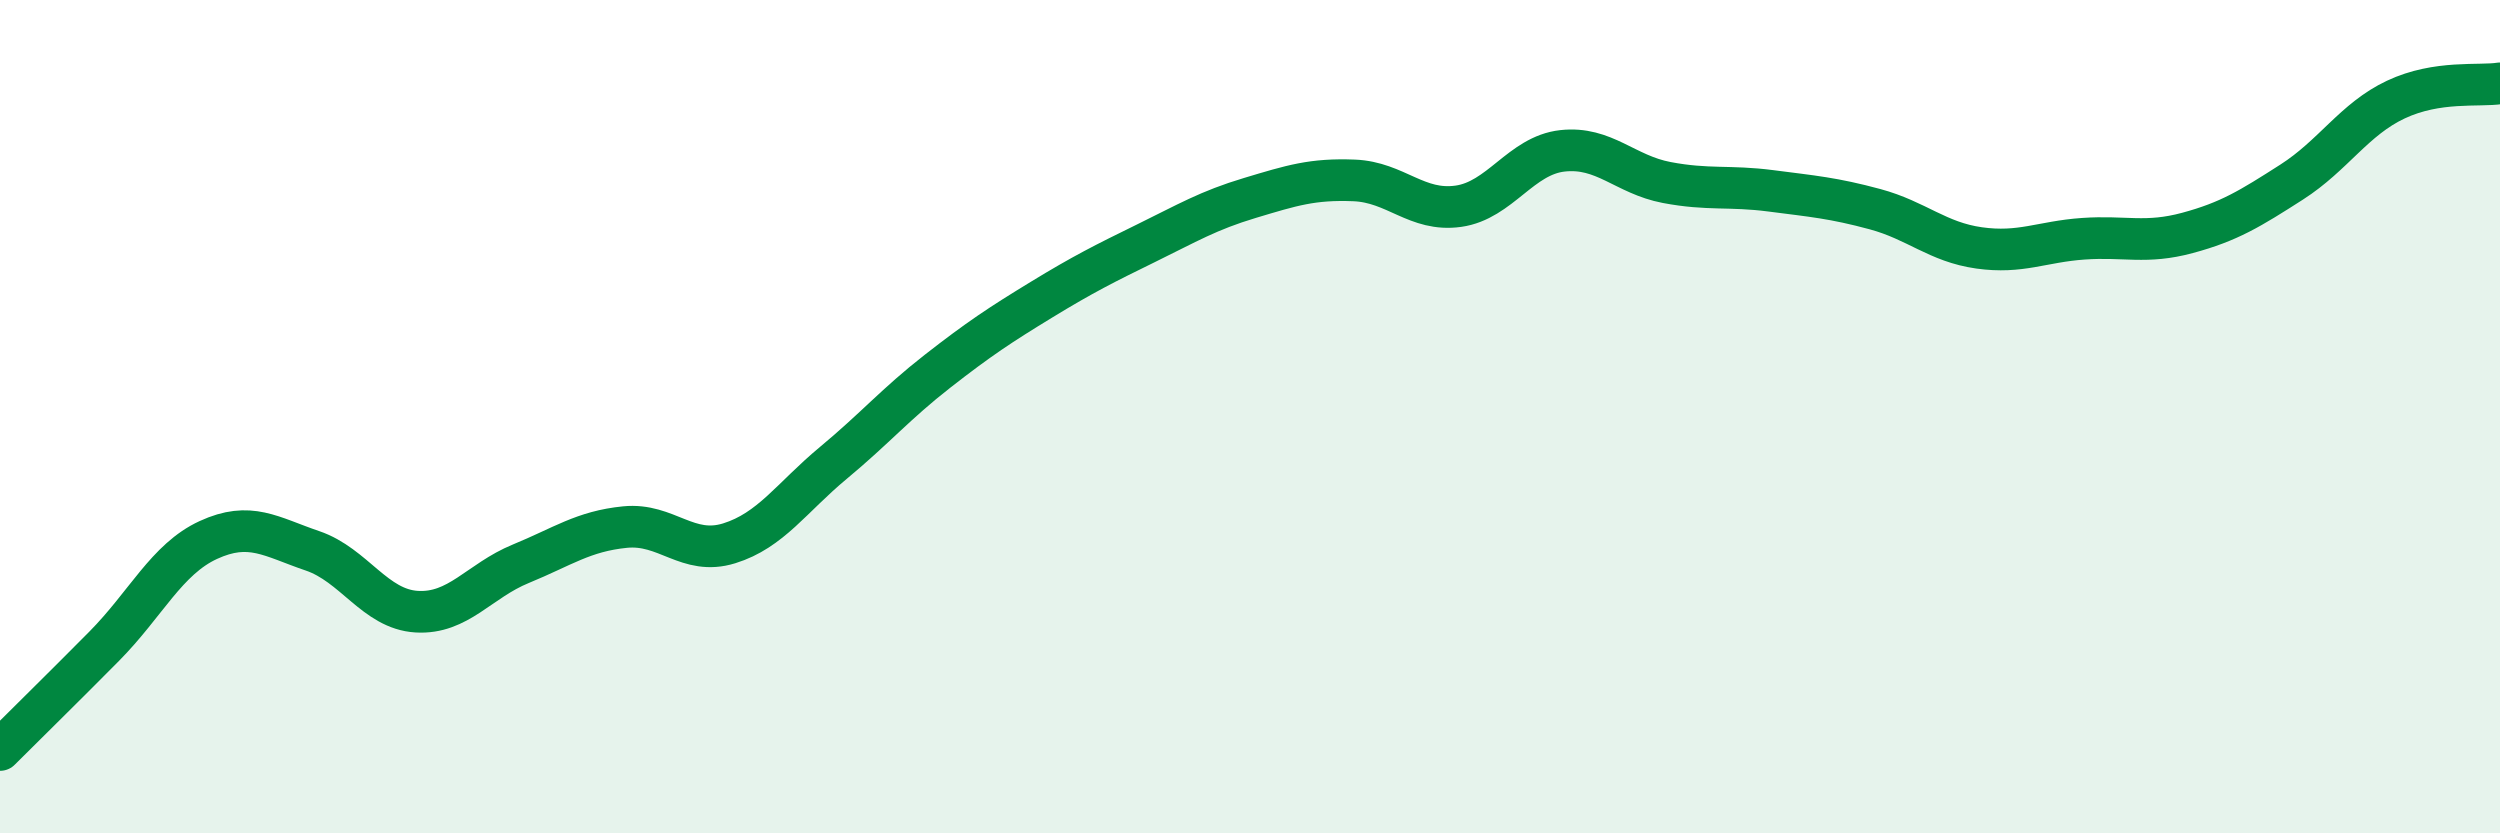 
    <svg width="60" height="20" viewBox="0 0 60 20" xmlns="http://www.w3.org/2000/svg">
      <path
        d="M 0,18 C 0.5,17.5 1.5,16.52 2.5,15.51 C 3.5,14.5 4,13.42 5,12.96 C 6,12.5 6.5,12.88 7.5,13.22 C 8.5,13.56 9,14.62 10,14.68 C 11,14.74 11.5,13.94 12.5,13.53 C 13.5,13.12 14,12.75 15,12.65 C 16,12.55 16.5,13.35 17.5,13.04 C 18.5,12.73 19,11.94 20,11.11 C 21,10.28 21.5,9.69 22.5,8.91 C 23.5,8.13 24,7.8 25,7.19 C 26,6.58 26.5,6.33 27.5,5.84 C 28.5,5.35 29,5.05 30,4.75 C 31,4.45 31.5,4.29 32.5,4.33 C 33.5,4.37 34,5.09 35,4.95 C 36,4.81 36.5,3.73 37.5,3.62 C 38.5,3.51 39,4.19 40,4.38 C 41,4.57 41.5,4.45 42.5,4.58 C 43.5,4.71 44,4.75 45,5.02 C 46,5.29 46.5,5.81 47.5,5.95 C 48.5,6.09 49,5.8 50,5.73 C 51,5.66 51.5,5.86 52.5,5.59 C 53.5,5.32 54,5.01 55,4.37 C 56,3.73 56.5,2.86 57.5,2.39 C 58.5,1.92 59.5,2.08 60,2L60 20L0 20Z"
        fill="#008740"
        opacity="0.1"
        stroke-linecap="round"
        stroke-linejoin="round"
      />
      <path
        d="M 0,18 C 0.5,17.5 1.5,16.52 2.5,15.51 C 3.5,14.5 4,13.42 5,12.96 C 6,12.5 6.5,12.88 7.5,13.22 C 8.5,13.56 9,14.62 10,14.68 C 11,14.74 11.5,13.94 12.5,13.53 C 13.5,13.12 14,12.75 15,12.65 C 16,12.55 16.5,13.35 17.5,13.04 C 18.5,12.73 19,11.94 20,11.11 C 21,10.28 21.5,9.69 22.5,8.91 C 23.5,8.13 24,7.8 25,7.19 C 26,6.58 26.5,6.33 27.5,5.84 C 28.5,5.35 29,5.05 30,4.75 C 31,4.45 31.5,4.29 32.5,4.33 C 33.5,4.37 34,5.09 35,4.95 C 36,4.81 36.5,3.73 37.5,3.62 C 38.5,3.51 39,4.19 40,4.38 C 41,4.57 41.5,4.45 42.5,4.58 C 43.5,4.71 44,4.75 45,5.02 C 46,5.29 46.5,5.81 47.5,5.95 C 48.5,6.09 49,5.8 50,5.73 C 51,5.66 51.5,5.86 52.5,5.59 C 53.5,5.32 54,5.01 55,4.37 C 56,3.73 56.5,2.86 57.5,2.39 C 58.5,1.92 59.5,2.08 60,2"
        stroke="#008740"
        stroke-width="1"
        fill="none"
        stroke-linecap="round"
        stroke-linejoin="round"
      />
    </svg>
  
